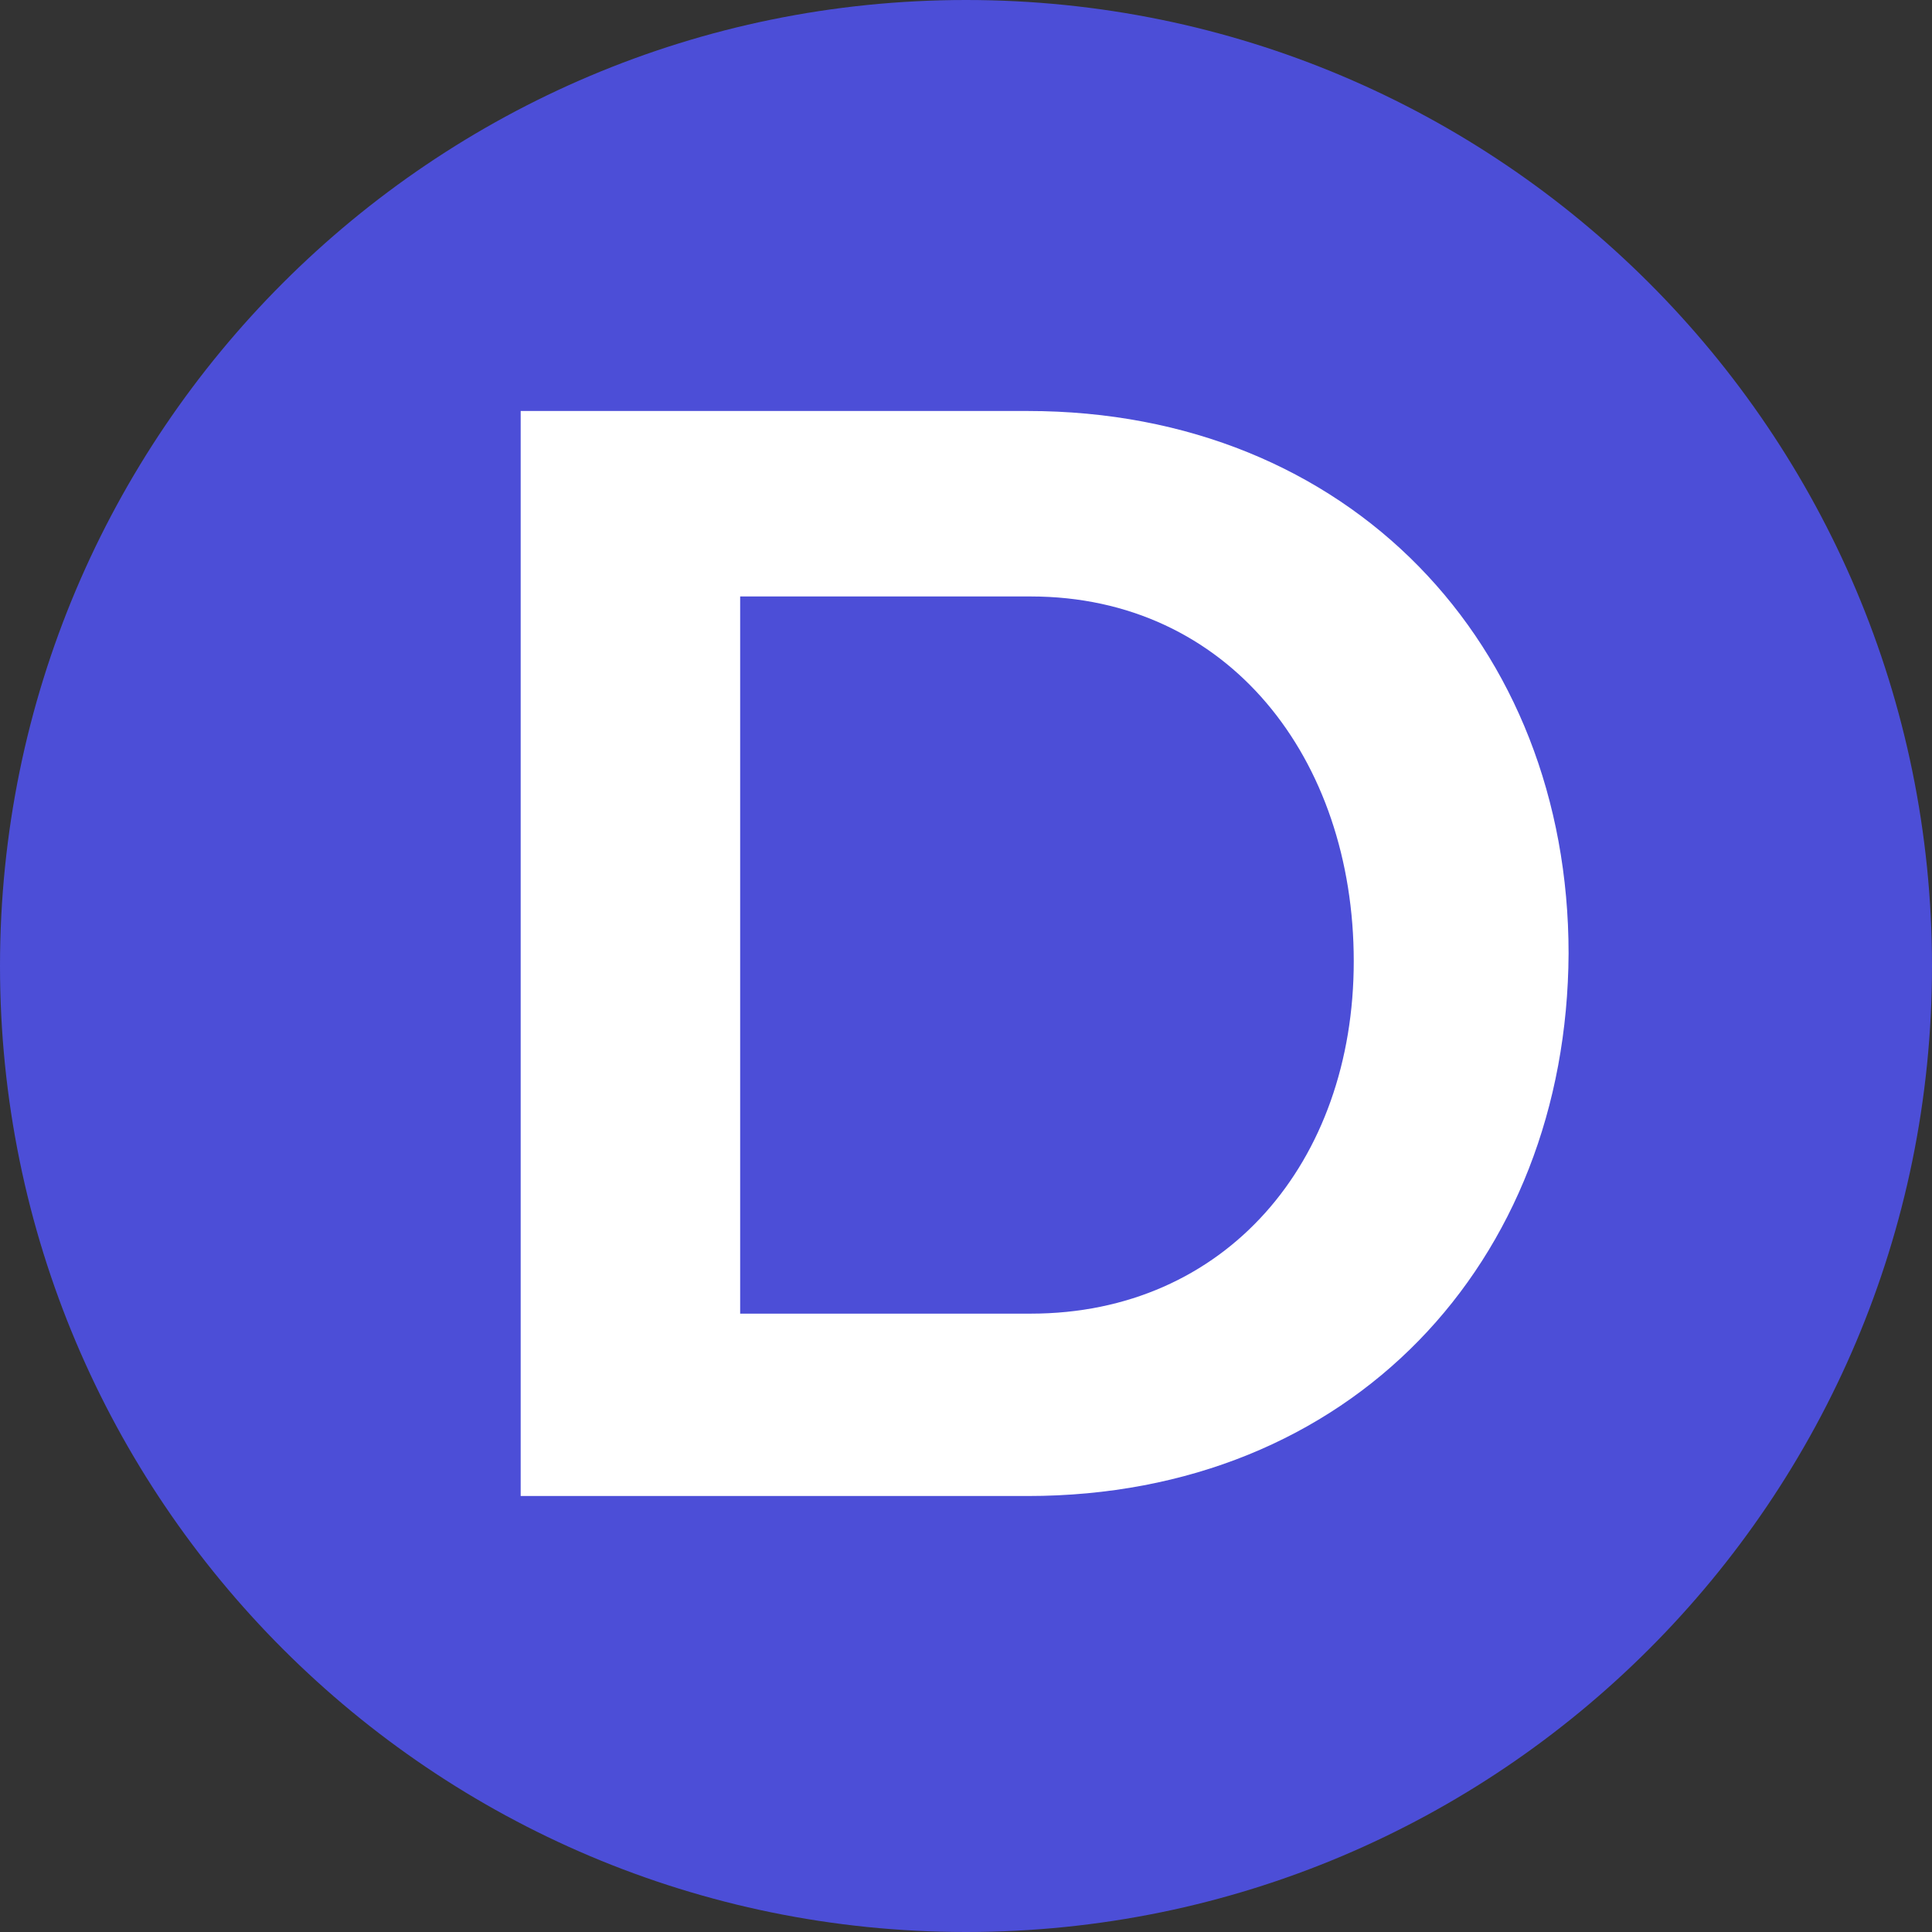 <svg xmlns="http://www.w3.org/2000/svg" xmlns:xlink="http://www.w3.org/1999/xlink" width="500" zoomAndPan="magnify" viewBox="0 0 375 375" height="500" preserveAspectRatio="xMidYMid meet" version="1.0"><rect x="0" y="0" width="375" height="375" fill="#333333" stroke="none"/><defs><g/></defs><path fill="#4c4ed7" d="M 187.5 0 C 83.945 0 0 83.945 0 187.5 C 0 291.055 83.945 375 187.5 375 C 291.055 375 375 291.055 375 187.5 C 375 83.945 291.055 0 187.5 0 " fill-opacity="1" fill-rule="nonzero"/><g fill="#000000" fill-opacity="1"><g transform="translate(187.5, 246.95)"><g/></g></g><g fill="#ffffff" fill-opacity="1"><g transform="translate(89.063, 290.375)"><g><path d="M 12 0 L 110.398 0 C 173.102 0 215.102 -45.301 215.398 -105.301 C 215.398 -165.301 172.801 -210.602 110.398 -210.602 L 12 -210.602 Z M 54.602 -35.398 L 54.602 -174.602 L 111 -174.602 C 149.398 -174.602 173.699 -143.102 173.699 -103.801 C 173.699 -64.801 148.801 -35.398 111 -35.398 Z M 54.602 -35.398 "/></g></g></g></svg>